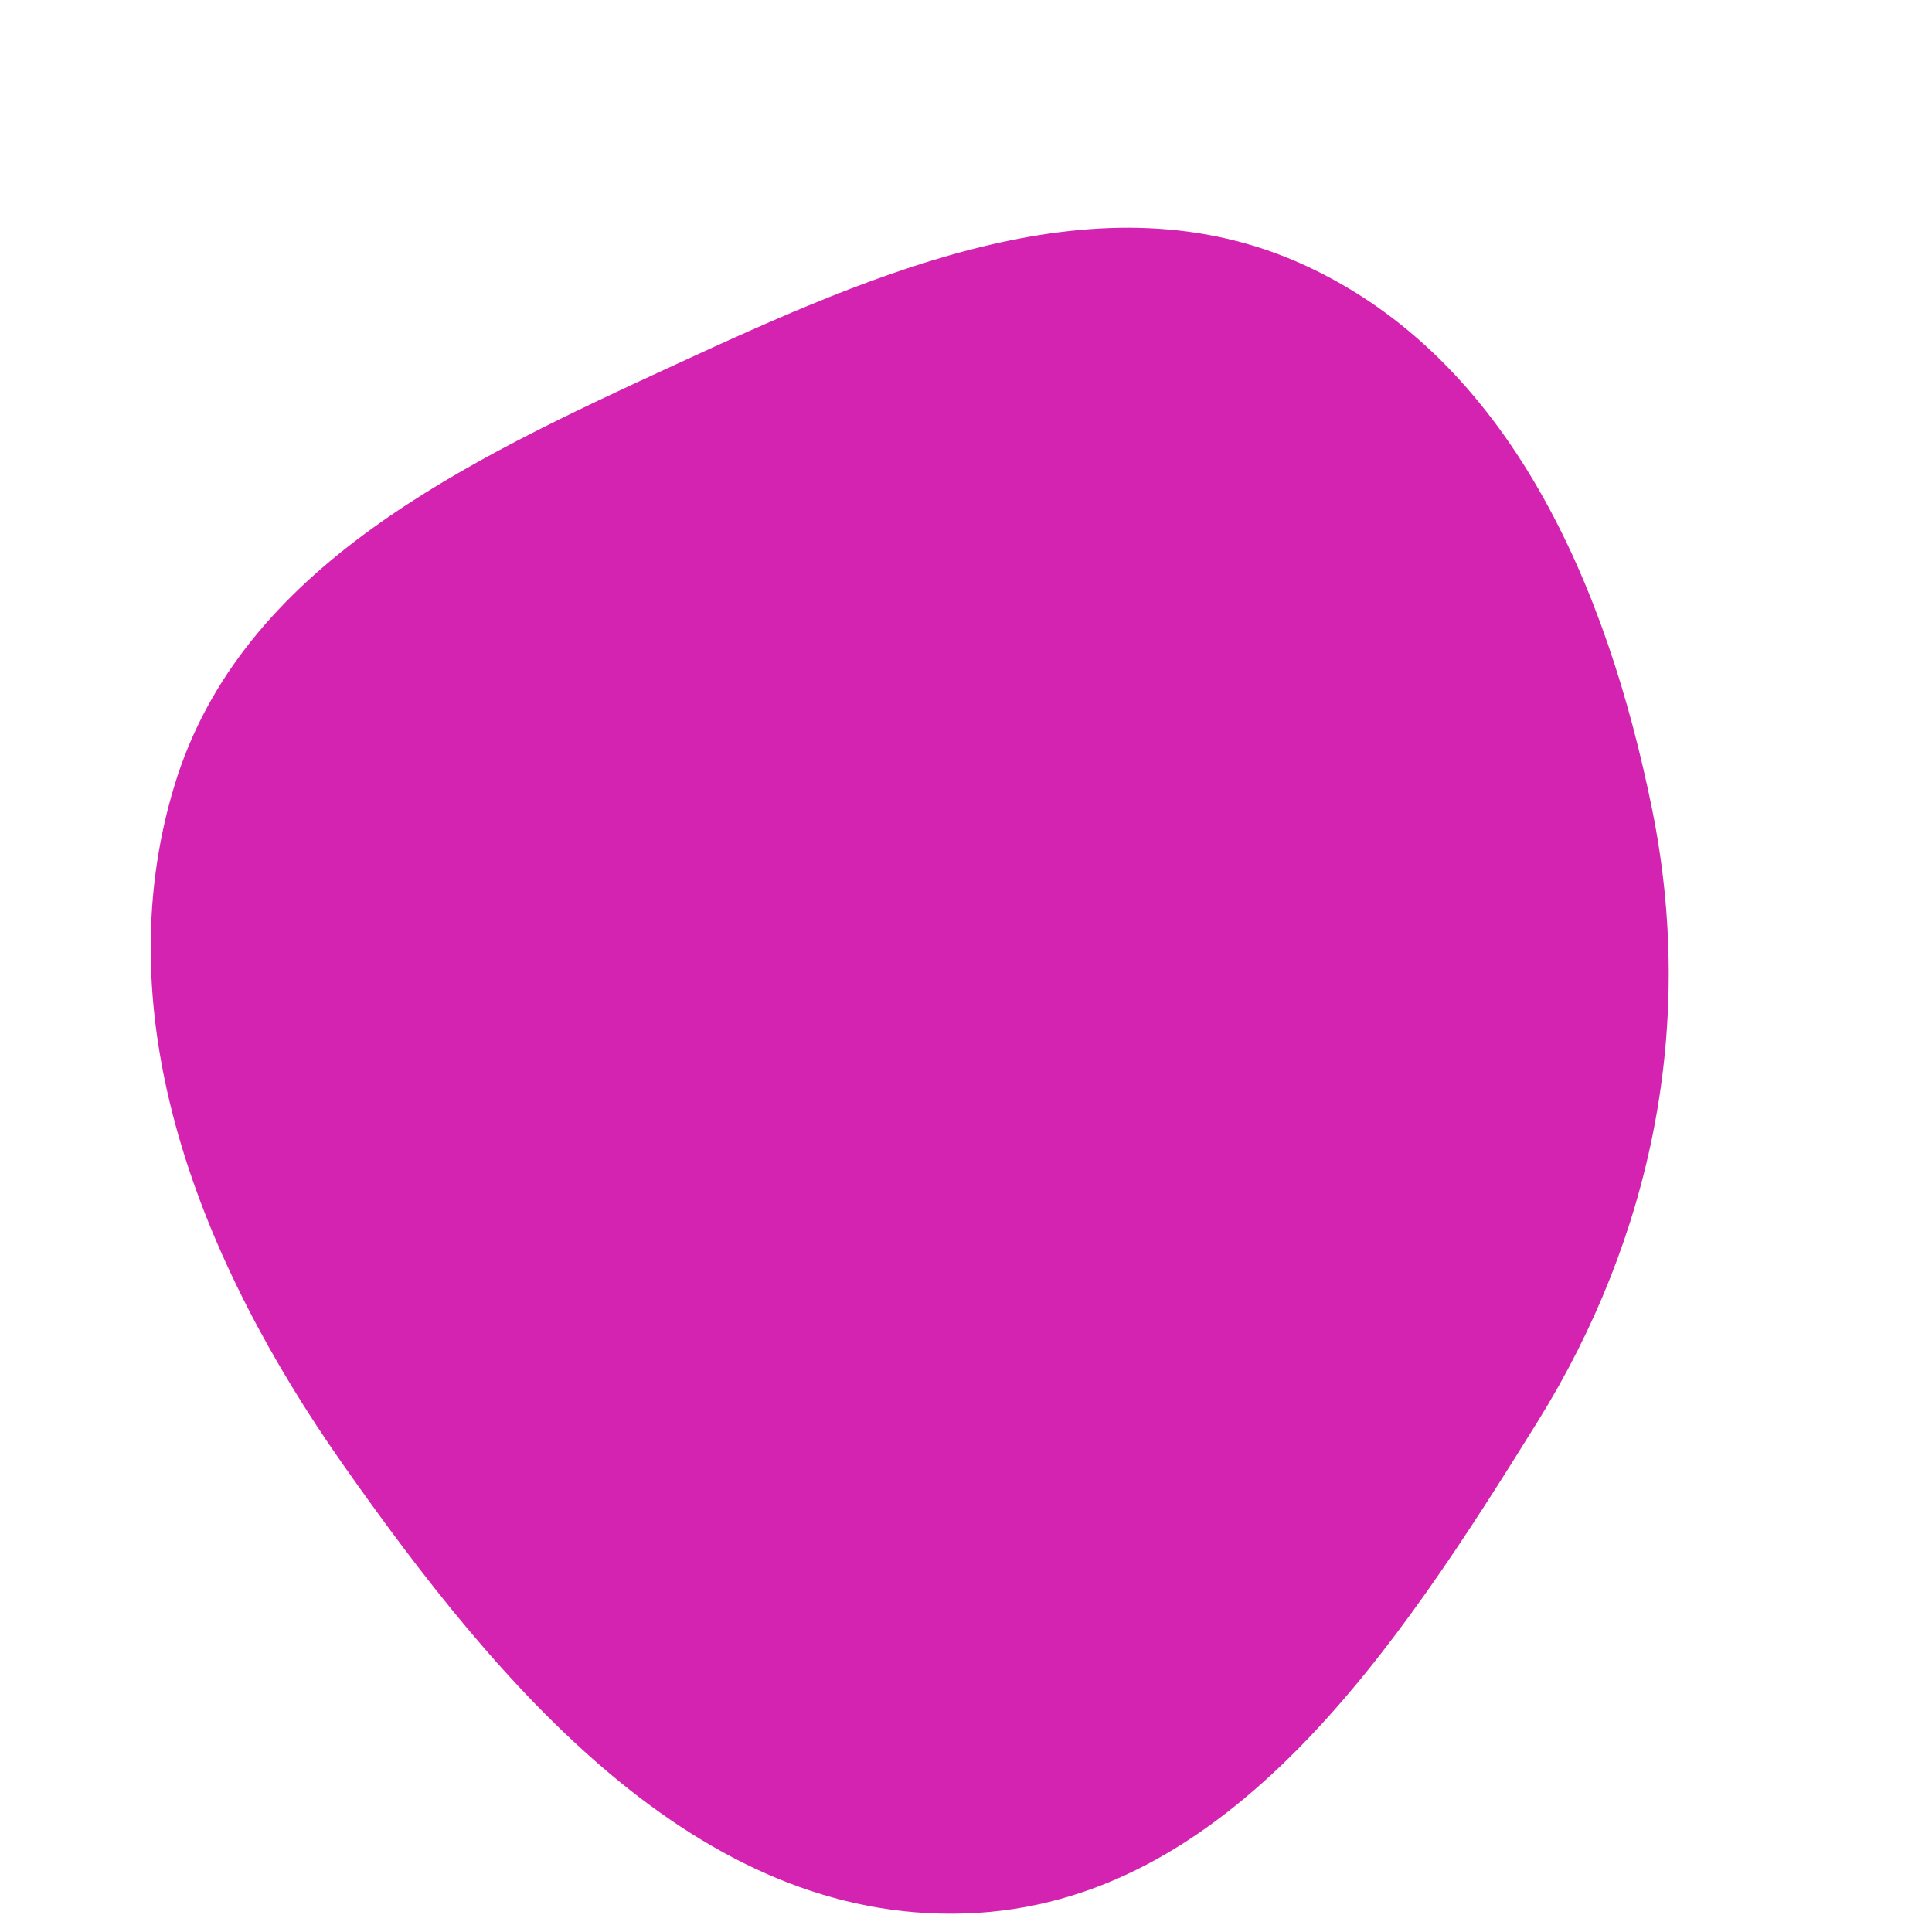 <svg width="256" height="256" viewBox="0 0 256 256" xmlns="http://www.w3.org/2000/svg">
    <path stroke="none" stroke-width="0" fill="#d323b0" d="M128,253.541C163.013,252.322,185.24,218.15,203.732,188.394C219.014,163.804,224.652,135.627,218.917,107.249C212.964,77.8,200.081,47.553,172.745,35.085C145.885,22.833,116.412,35.904,89.601,48.264C61.959,61.007,31.971,74.939,23.123,104.062C13.687,135.12,26.708,167.338,45.351,193.91C65.88,223.168,92.28,254.785,128,253.541"/>
</svg>